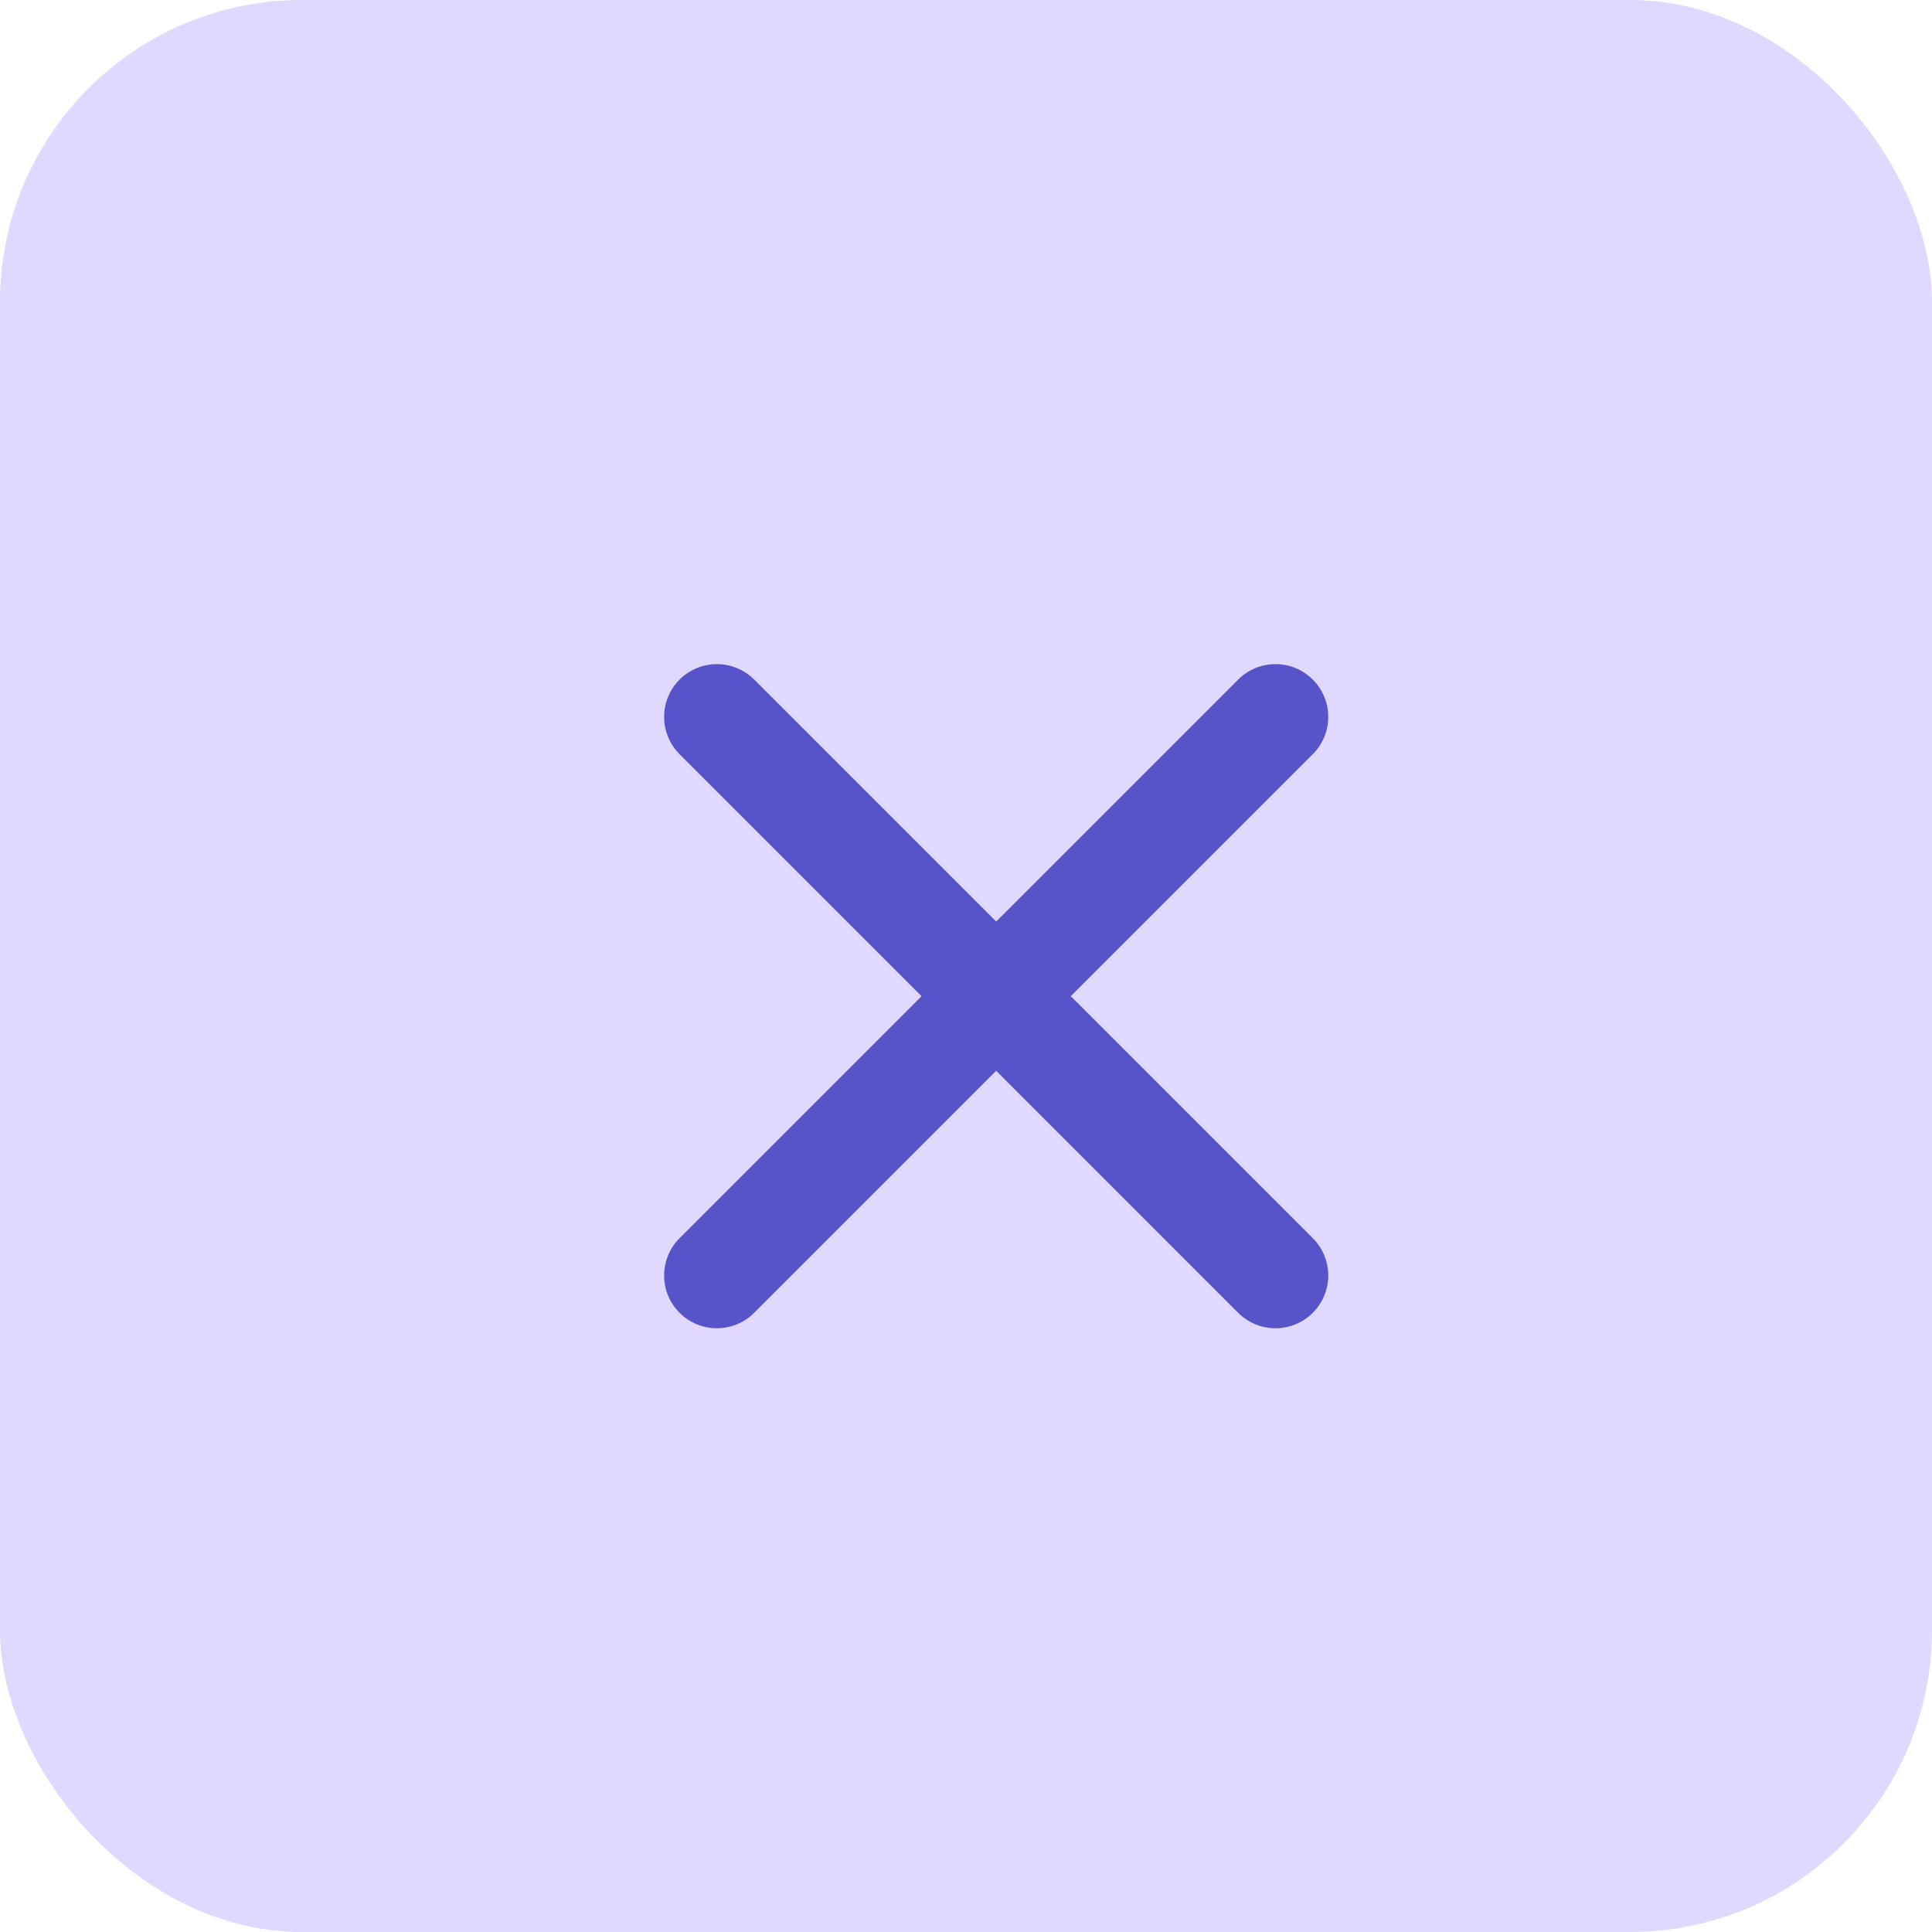 <?xml version="1.0" encoding="UTF-8"?> <svg xmlns="http://www.w3.org/2000/svg" width="32" height="32" viewBox="0 0 32 32" fill="none"> <rect width="32" height="32" rx="5" fill="#E0D8FF"></rect> <path d="M11.256 21.744C11.42 21.908 11.642 22 11.874 22C12.106 22 12.328 21.908 12.492 21.744L16.5 17.736L20.508 21.744C20.672 21.908 20.894 22 21.126 22C21.358 22 21.58 21.908 21.744 21.744C21.908 21.58 22 21.358 22 21.126C22 20.894 21.908 20.672 21.744 20.508L17.736 16.5L21.744 12.492C21.908 12.328 22 12.106 22 11.874C22 11.642 21.908 11.42 21.744 11.256C21.58 11.092 21.358 11 21.126 11C20.894 11 20.672 11.092 20.508 11.256L16.5 15.264L12.492 11.256C12.328 11.092 12.106 11 11.874 11C11.642 11 11.42 11.092 11.256 11.256C11.092 11.42 11 11.642 11 11.874C11 12.106 11.092 12.328 11.256 12.492L15.264 16.5L11.256 20.508C11.092 20.672 11 20.894 11 21.126C11 21.358 11.092 21.58 11.256 21.744V21.744Z" fill="#5753C9"></path> </svg> 